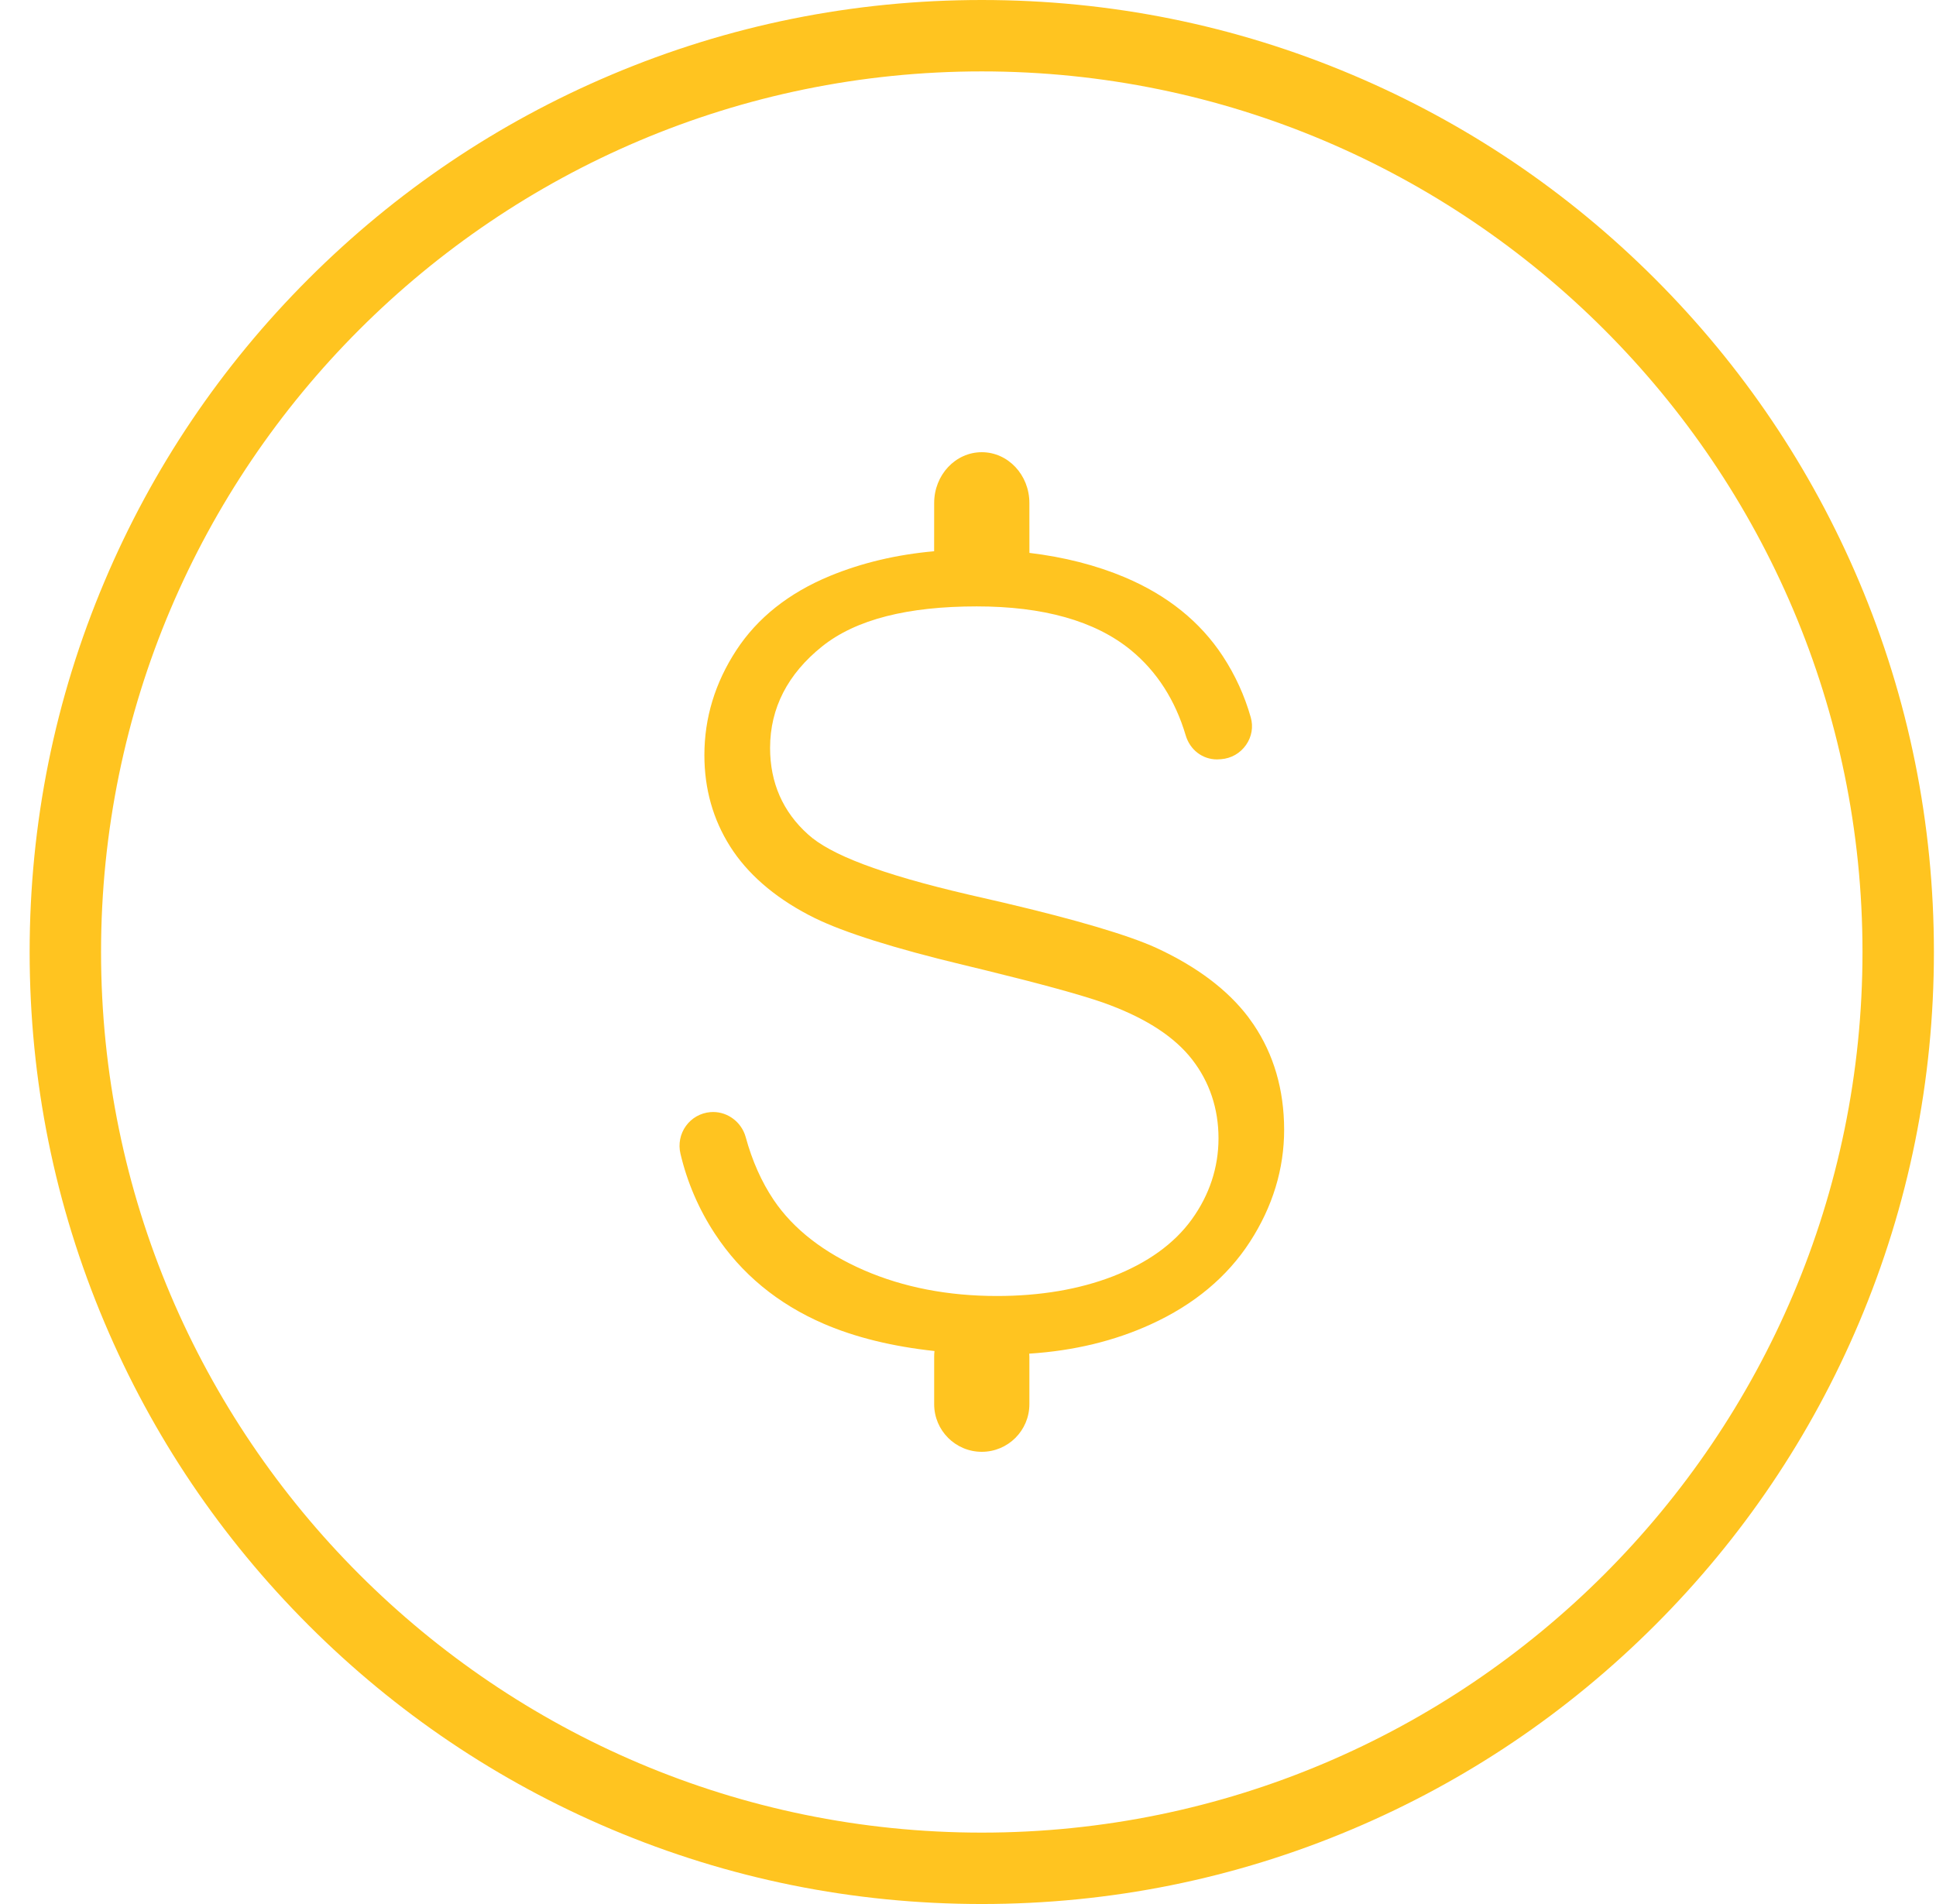 <?xml version="1.0" encoding="UTF-8"?>
<svg width="61px" height="60px" viewBox="0 0 61 60" version="1.1" xmlns="http://www.w3.org/2000/svg" xmlns:xlink="http://www.w3.org/1999/xlink">
    <title>REVENUE($)</title>
    <g id="Design" stroke="none" stroke-width="1" fill="none" fill-rule="evenodd">
        <g id="Artboard" transform="translate(-609, -249)" fill="#FFC420">
            <g id="REVENUE($)" transform="translate(609.934, 249)">
                <path d="M30,60 C25.951,60 22.021,59.207 18.322,57.641 C14.75,56.13 11.541,53.968 8.787,51.213 C6.033,48.458 3.869,45.25 2.359,41.678 C0.793,37.979 0,34.049 0,30 C0,25.951 0.793,22.022 2.359,18.322 C3.869,14.75 6.032,11.541 8.787,8.787 C11.542,6.033 14.75,3.87 18.322,2.359 C22.021,0.793 25.951,0 30,0 C34.049,0 37.979,0.793 41.678,2.359 C45.25,3.87 48.459,6.032 51.213,8.787 C53.967,11.542 56.13,14.75 57.642,18.322 C59.207,22.021 60,25.951 60,30 C60,34.049 59.207,37.977 57.642,41.678 C56.131,45.25 53.968,48.459 51.213,51.213 C48.458,53.967 45.25,56.13 41.678,57.641 C37.978,59.207 34.049,60 30,60 Z M30,2.25 C14.699,2.25 2.25,14.699 2.25,30 C2.25,45.301 14.699,57.75 30,57.75 C45.301,57.75 57.75,45.301 57.75,30 C57.75,14.699 45.301,2.25 30,2.25 L30,2.25 Z" id="Fill-1"></path>
                <path d="M30,14.25 C30.828,14.25 31.5,14.966 31.5,15.85 L31.501,17.423 C32.601,17.555 33.607,17.813 34.506,18.192 C35.849,18.759 36.882,19.592 37.593,20.675 C37.984,21.271 38.281,21.92 38.475,22.605 C38.56,22.903 38.507,23.217 38.327,23.474 C38.144,23.737 37.859,23.9 37.538,23.924 L37.413,23.931 C36.956,23.931 36.561,23.632 36.425,23.172 C36.099,22.071 35.519,21.161 34.703,20.491 C33.565,19.557 31.924,19.109 29.841,19.109 C27.681,19.109 26.042,19.512 24.967,20.372 C23.89,21.236 23.33,22.308 23.33,23.57 C23.33,24.663 23.731,25.582 24.527,26.295 C25.221,26.926 26.786,27.539 29.584,28.191 L30.679,28.443 C32.99,28.986 34.619,29.47 35.494,29.868 C36.775,30.459 37.745,31.193 38.392,32.044 L38.564,32.285 C39.199,33.227 39.525,34.336 39.527,35.598 C39.527,36.838 39.167,38.023 38.449,39.133 C37.734,40.237 36.691,41.11 35.332,41.73 C34.185,42.256 32.899,42.567 31.495,42.657 C31.499,42.687 31.5,42.718 31.5,42.75 L31.5,44.25 C31.5,45.078 30.828,45.75 30,45.75 C29.172,45.75 28.5,45.078 28.5,44.25 L28.5,42.75 C28.5,42.691 28.503,42.632 28.51,42.574 C27.179,42.43 26.011,42.142 25.025,41.717 C23.567,41.088 22.418,40.137 21.593,38.881 C21.083,38.105 20.718,37.256 20.506,36.356 C20.434,36.05 20.497,35.731 20.68,35.479 C20.859,35.231 21.138,35.073 21.444,35.046 C21.477,35.043 21.503,35.042 21.536,35.042 C22.009,35.042 22.434,35.368 22.562,35.834 C22.765,36.578 23.061,37.245 23.444,37.814 C24.068,38.739 25.032,39.48 26.289,40.028 C27.534,40.569 28.943,40.84 30.475,40.84 C31.832,40.84 33.061,40.634 34.128,40.222 C35.214,39.799 36.058,39.2 36.617,38.426 C37.172,37.657 37.459,36.791 37.459,35.872 C37.459,34.941 37.179,34.096 36.629,33.389 C36.083,32.685 35.216,32.122 34.059,31.681 L33.814,31.591 C33.096,31.342 31.852,31.001 30.09,30.569 L29.405,30.403 C27.235,29.882 25.657,29.381 24.743,28.933 L24.536,28.828 C23.441,28.253 22.605,27.52 22.07,26.672 C21.532,25.821 21.26,24.859 21.26,23.796 C21.26,22.623 21.596,21.516 22.267,20.489 C22.93,19.474 23.915,18.687 25.217,18.149 C26.217,17.737 27.316,17.476 28.499,17.371 L28.5,15.85 C28.5,14.966 29.172,14.25 30,14.25 Z" id="Combined-Shape" fill-rule="nonzero"></path>
            </g>
        </g>
    </g>
</svg>
